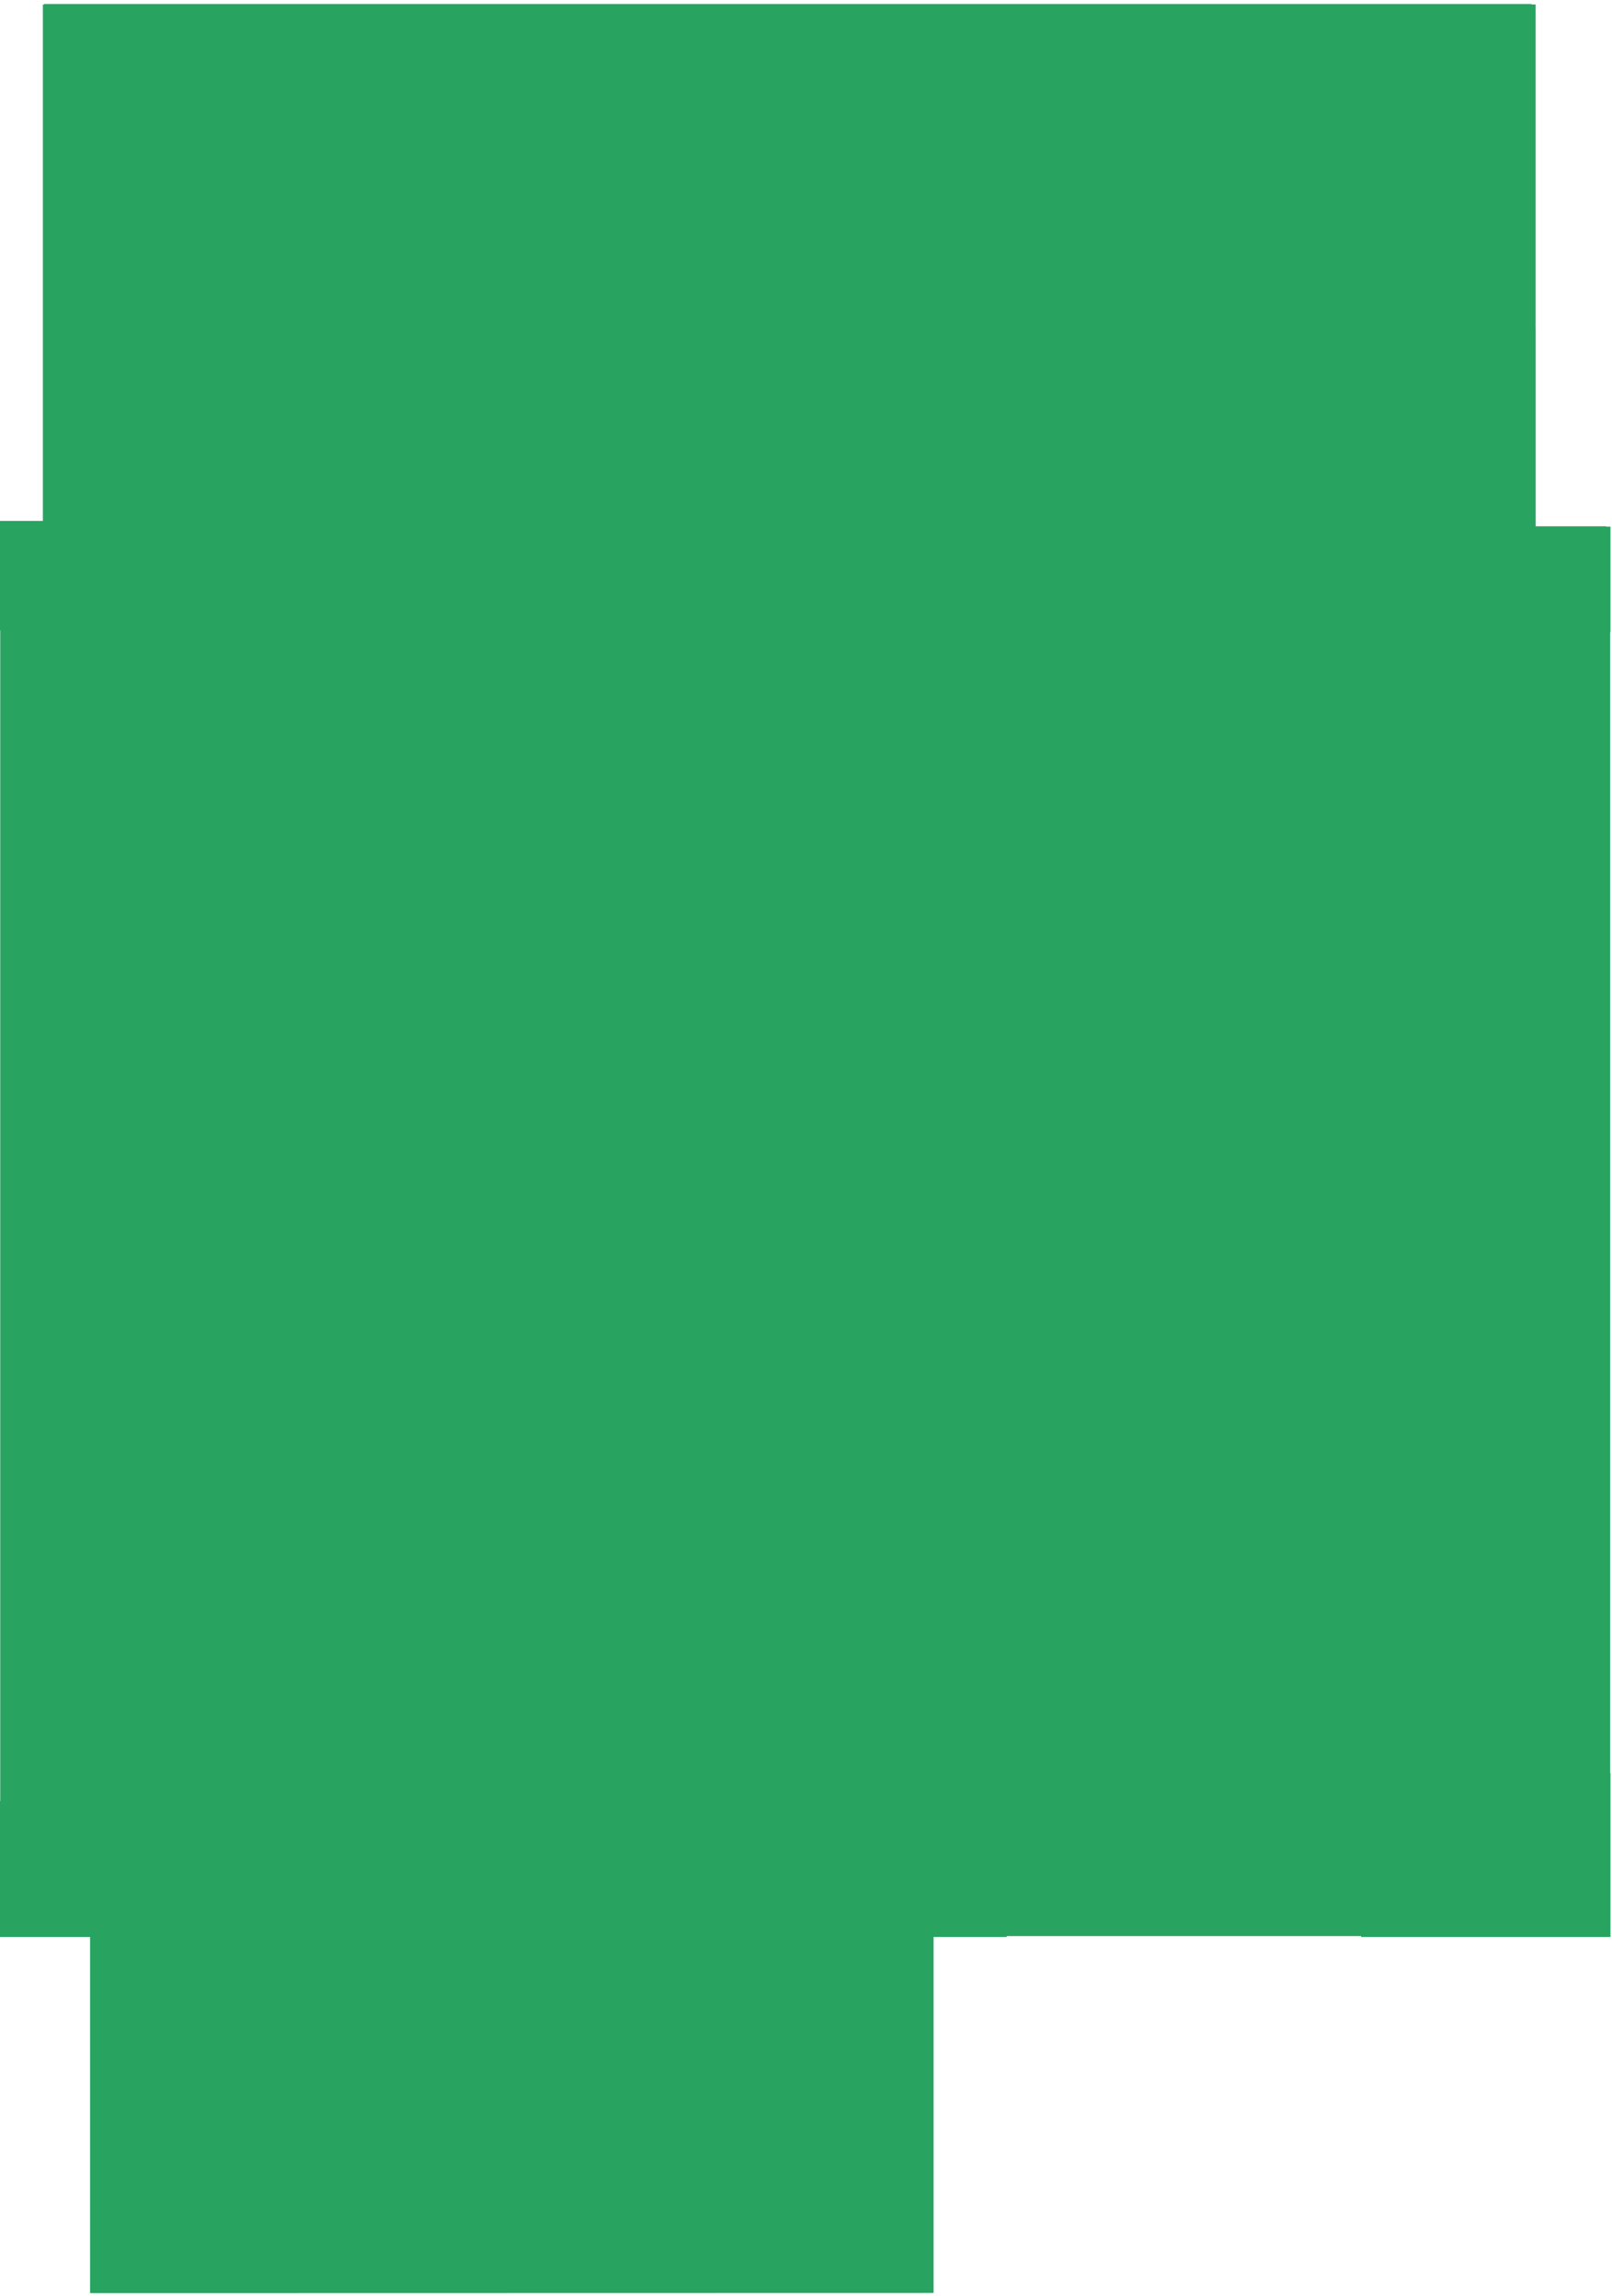<?xml version="1.0" encoding="UTF-8"?> <svg xmlns="http://www.w3.org/2000/svg" width="278" height="396" viewBox="0 0 278 396" fill="none"> <path fill-rule="evenodd" clip-rule="evenodd" d="M264.12 0.77V0.7H7.57V0.8H7.39V89.84H0V108.74H0.04V310.64H0V334.07H15.53V395.49L161 395.46V334.07H171.34H173.62V333.91H234.74V334.07H237.311H277.74V305.78H277.681V109.01H277.74V90.83H277.011V90.77H264.84V56.65H264.83V0.77H264.12Z" fill="#28A360"></path> </svg> 